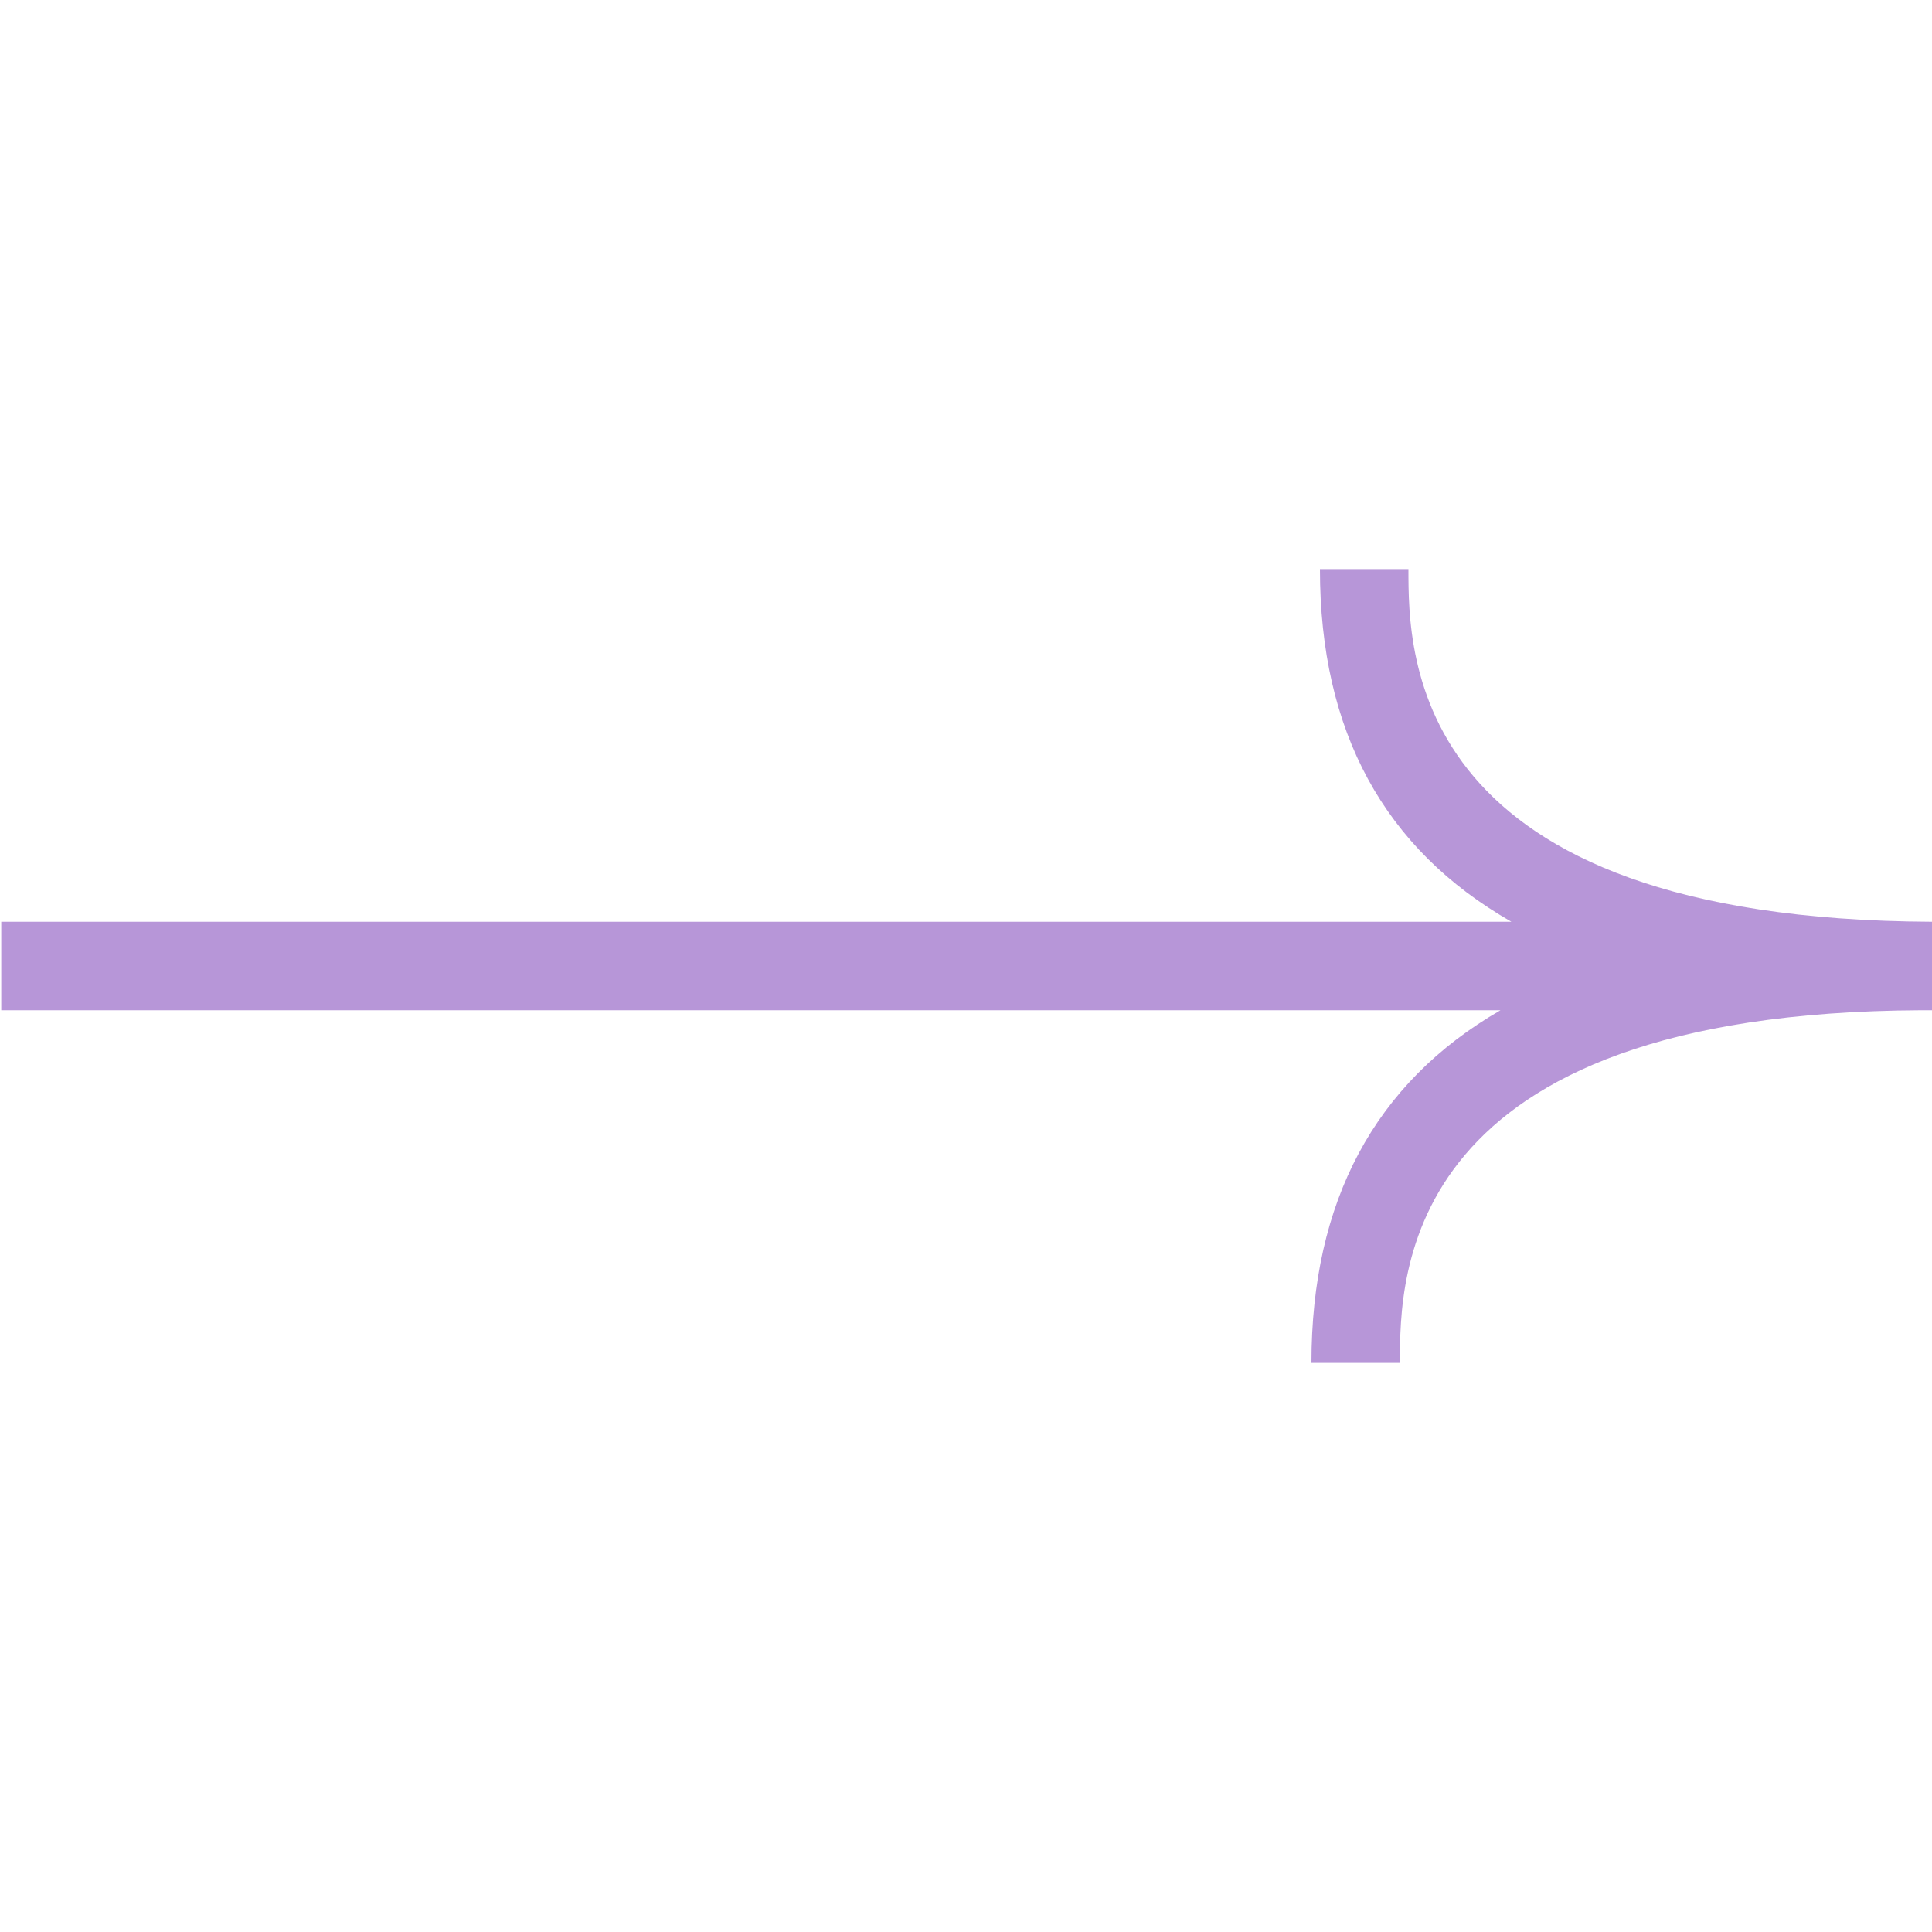 <?xml version="1.0" encoding="UTF-8"?>
<svg data-bbox="0 58.91 200 82.18" viewBox="0 0 200 200" xmlns="http://www.w3.org/2000/svg" data-type="color">
    <g>
        <path d="M0 104.58h155.33c-13.05 7.53-19.57 19.82-19.57 36.51h9.16c0-9.03 0-36.26 53.95-36.51H200v-9.16c-54.2-.25-54.2-27.6-54.2-36.51h-9.16c0 16.81 6.65 28.98 19.82 36.51H.13v9.16z" fill="#b796d8" data-color="1"/>
    </g>
</svg>
